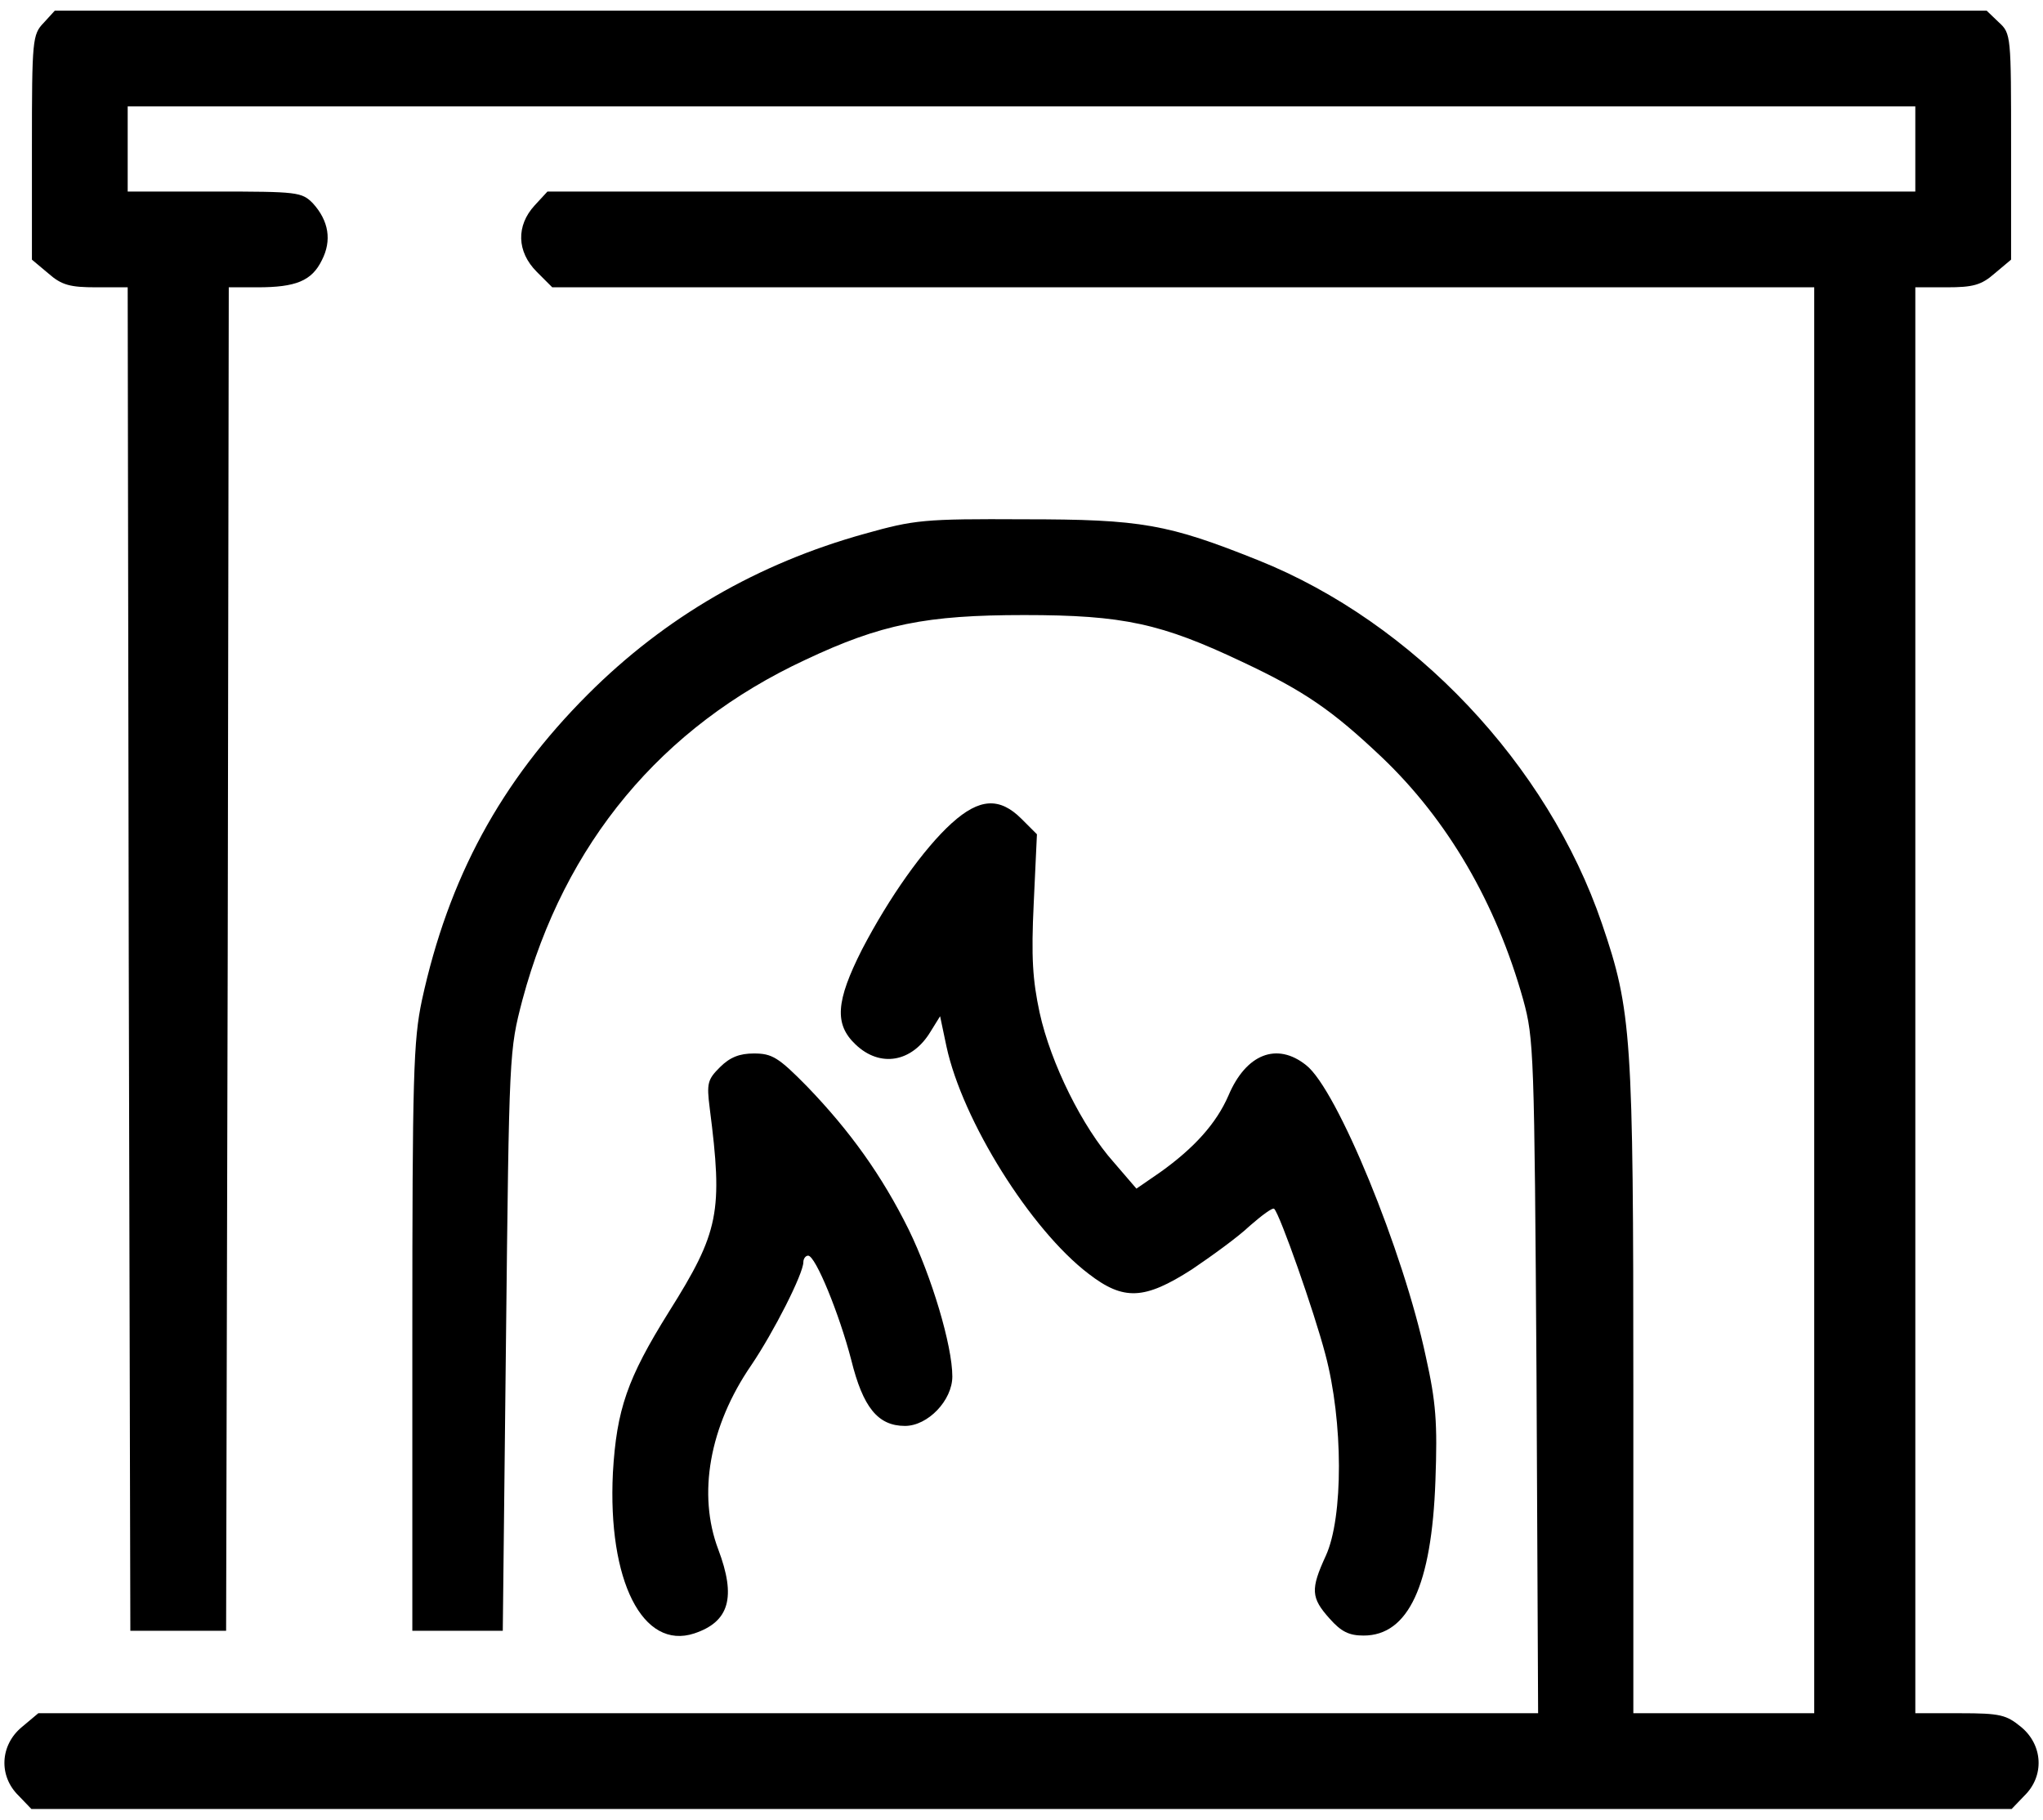 <?xml version="1.0" standalone="no"?>
<!DOCTYPE svg PUBLIC "-//W3C//DTD SVG 20010904//EN"
 "http://www.w3.org/TR/2001/REC-SVG-20010904/DTD/svg10.dtd">
<svg version="1.0" xmlns="http://www.w3.org/2000/svg"
 width="384pt" height="342pt" viewBox="0 0 384 342"
 preserveAspectRatio="xMidYMid meet">
<g transform="translate(0,342) scale(0.1,-0.1)"
fill="#000000" stroke="none">
<path d="M82 3377 c-21 -22 -22 -31 -22 -234 l0 -211 31 -26 c25 -22 41 -26
90 -26 l59 0 2 -1262 3 -1263 90 0 90 0 3 1263 2 1262 54 0 c72 0 102 12 121
51 19 37 13 74 -17 107 -21 21 -28 22 -185 22 l-163 0 0 80 0 80 1680 0 1680
0 0 -80 0 -80 -1285 0 -1286 0 -24 -26 c-35 -38 -34 -87 4 -125 l29 -29 1186
0 1186 0 0 -1340 0 -1340 -170 0 -170 0 0 608 c0 666 -3 712 -59 876 -102 299
-354 566 -646 683 -170 68 -219 77 -440 77 -189 1 -206 -1 -299 -27 -202 -56
-376 -157 -521 -302 -164 -164 -262 -345 -312 -575 -16 -76 -18 -141 -18 -635
l0 -550 85 0 85 0 6 545 c6 545 6 545 31 641 79 294 261 513 532 639 142 67
227 84 411 84 187 0 258 -16 410 -88 117 -55 169 -91 262 -179 124 -118 215
-274 266 -456 20 -73 21 -98 25 -709 l3 -632 -1410 0 -1409 0 -31 -26 c-41
-34 -44 -92 -6 -129 l24 -25 1861 0 1861 0 24 25 c38 37 35 95 -6 129 -28 23
-39 26 -115 26 l-84 0 0 1340 0 1340 59 0 c49 0 65 4 90 26 l31 26 0 212 c0
209 0 213 -23 234 l-23 22 -1815 0 -1816 0 -21 -23z"/>
<path d="M1789 1873 c-53 -48 -118 -140 -169 -238 -49 -97 -52 -140 -12 -178
46 -44 106 -34 141 24 l18 29 12 -57 c30 -139 158 -344 267 -427 66 -51 105
-49 194 8 37 25 87 61 109 82 23 20 43 35 46 32 11 -11 75 -193 96 -273 34
-127 34 -307 1 -379 -29 -63 -28 -79 7 -118 22 -25 37 -32 64 -32 84 0 128 94
135 291 4 109 1 148 -18 233 -42 198 -167 503 -225 548 -55 44 -113 21 -146
-57 -23 -53 -65 -99 -128 -144 l-45 -31 -43 50 c-58 65 -118 185 -139 281 -13
61 -16 103 -11 206 l6 129 -29 29 c-41 41 -79 39 -131 -8z"/>
<path d="M1353 1414 c-23 -23 -25 -30 -19 -77 25 -195 18 -232 -77 -383 -78
-125 -98 -183 -105 -302 -10 -203 56 -334 153 -302 66 22 79 68 45 158 -39
103 -17 231 62 346 42 62 98 172 98 194 0 6 4 12 9 12 14 0 59 -111 81 -196
22 -89 50 -124 101 -124 43 0 89 48 89 93 0 58 -39 188 -82 276 -50 101 -110
185 -191 269 -54 55 -66 62 -100 62 -27 0 -45 -7 -64 -26z"/>
</g>
</svg>
